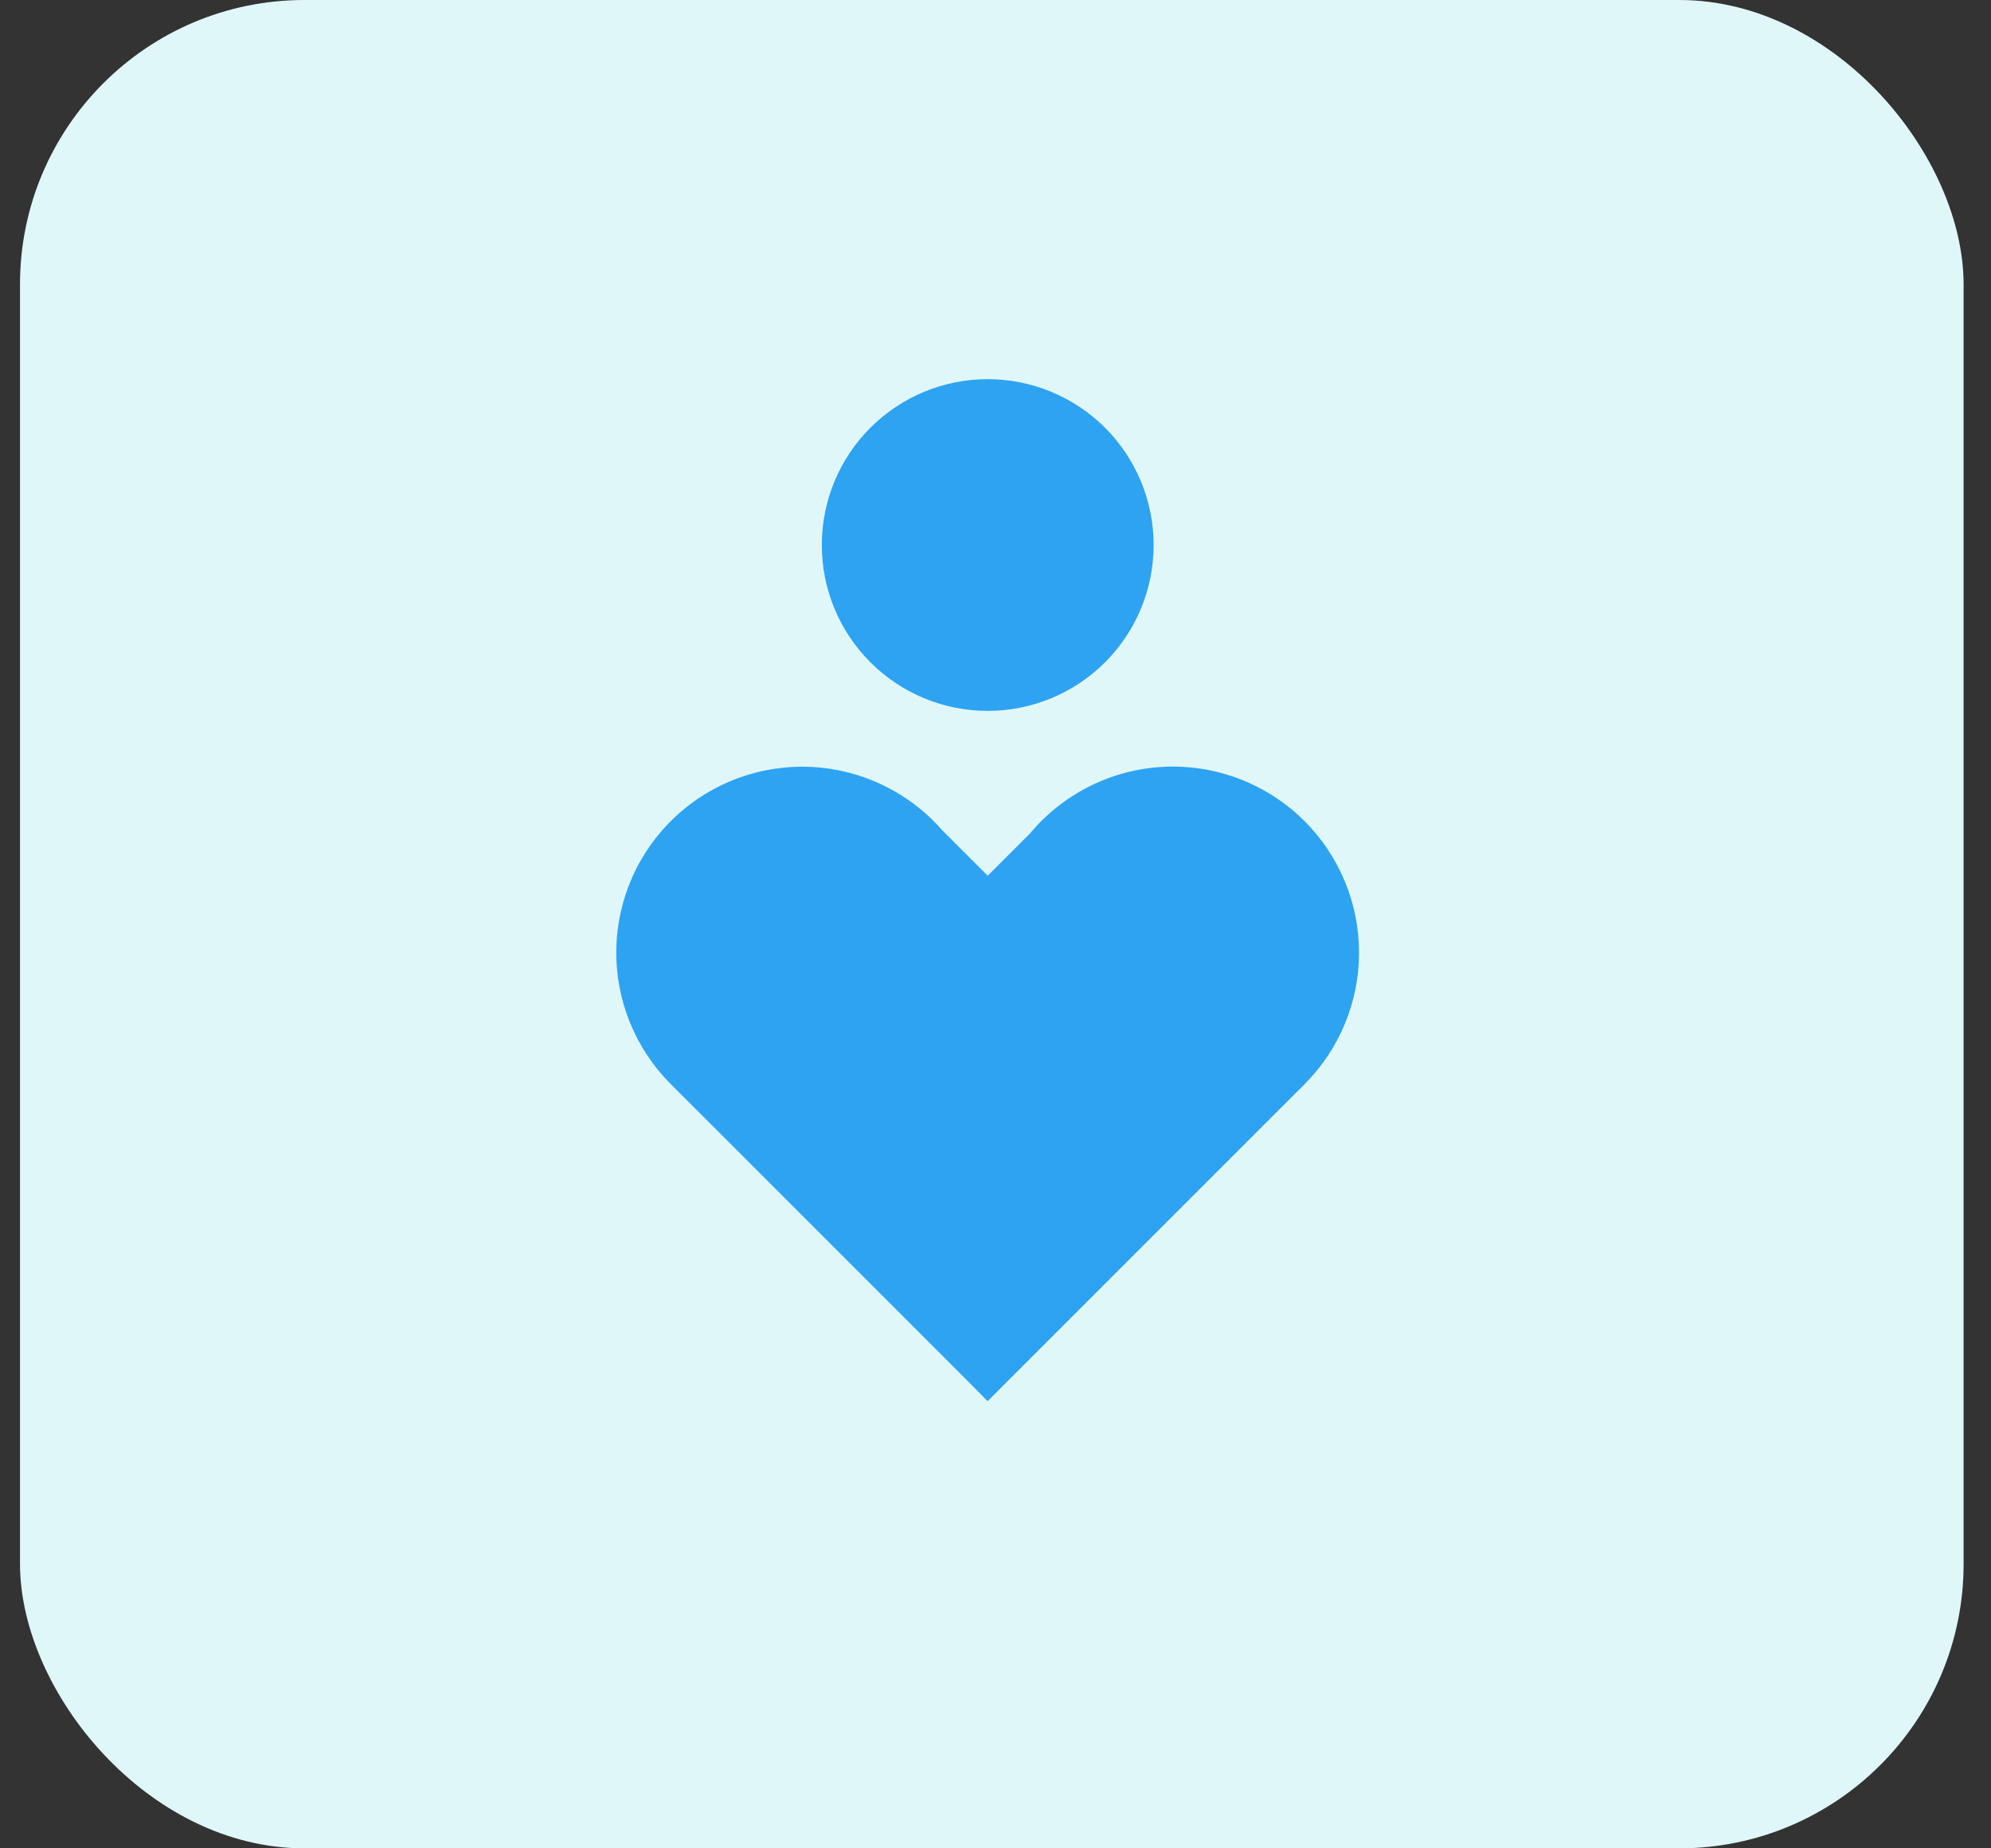 <svg xmlns="http://www.w3.org/2000/svg" width="42" height="39" viewBox="0 0 42 39" fill="none"><rect x="0" y="0" width="42" height="39" fill="#333333" stroke="none"/><rect x="0.422" width="41" height="39" rx="6" fill="#E0F7FA"></rect><path fill-rule="evenodd" clip-rule="evenodd" d="M20.836 8C20.376 8 19.921 8.091 19.496 8.266C19.072 8.442 18.686 8.7 18.361 9.025C18.036 9.35 17.778 9.736 17.602 10.161C17.426 10.585 17.336 11.04 17.336 11.5C17.336 11.96 17.426 12.415 17.602 12.839C17.778 13.264 18.036 13.65 18.361 13.975C18.686 14.3 19.072 14.558 19.496 14.734C19.921 14.909 20.376 15 20.836 15C21.764 15 22.654 14.631 23.311 13.975C23.967 13.319 24.336 12.428 24.336 11.5C24.336 10.572 23.967 9.681 23.311 9.025C22.654 8.369 21.764 8 20.836 8ZM27.519 17.325C27.133 16.94 26.672 16.639 26.164 16.442C25.656 16.244 25.112 16.155 24.568 16.179C24.023 16.203 23.49 16.341 23.002 16.582C22.513 16.824 22.08 17.165 21.731 17.583L20.836 18.478L19.88 17.522C19.534 17.125 19.111 16.802 18.637 16.572C18.164 16.342 17.648 16.209 17.122 16.182C16.596 16.156 16.07 16.235 15.576 16.416C15.081 16.597 14.628 16.875 14.243 17.235C13.859 17.595 13.55 18.028 13.337 18.51C13.123 18.991 13.009 19.511 13.001 20.037C12.992 20.564 13.09 21.087 13.288 21.575C13.486 22.063 13.78 22.506 14.153 22.878L14.163 22.888L15.295 24.019L20.31 29.035L20.833 29.565L26.377 24.019L27.508 22.889L27.51 22.887L27.518 22.879L27.519 22.877C28.255 22.141 28.669 21.142 28.669 20.101C28.669 19.06 28.255 18.061 27.519 17.325Z" fill="#2EA3F2"></path></svg>